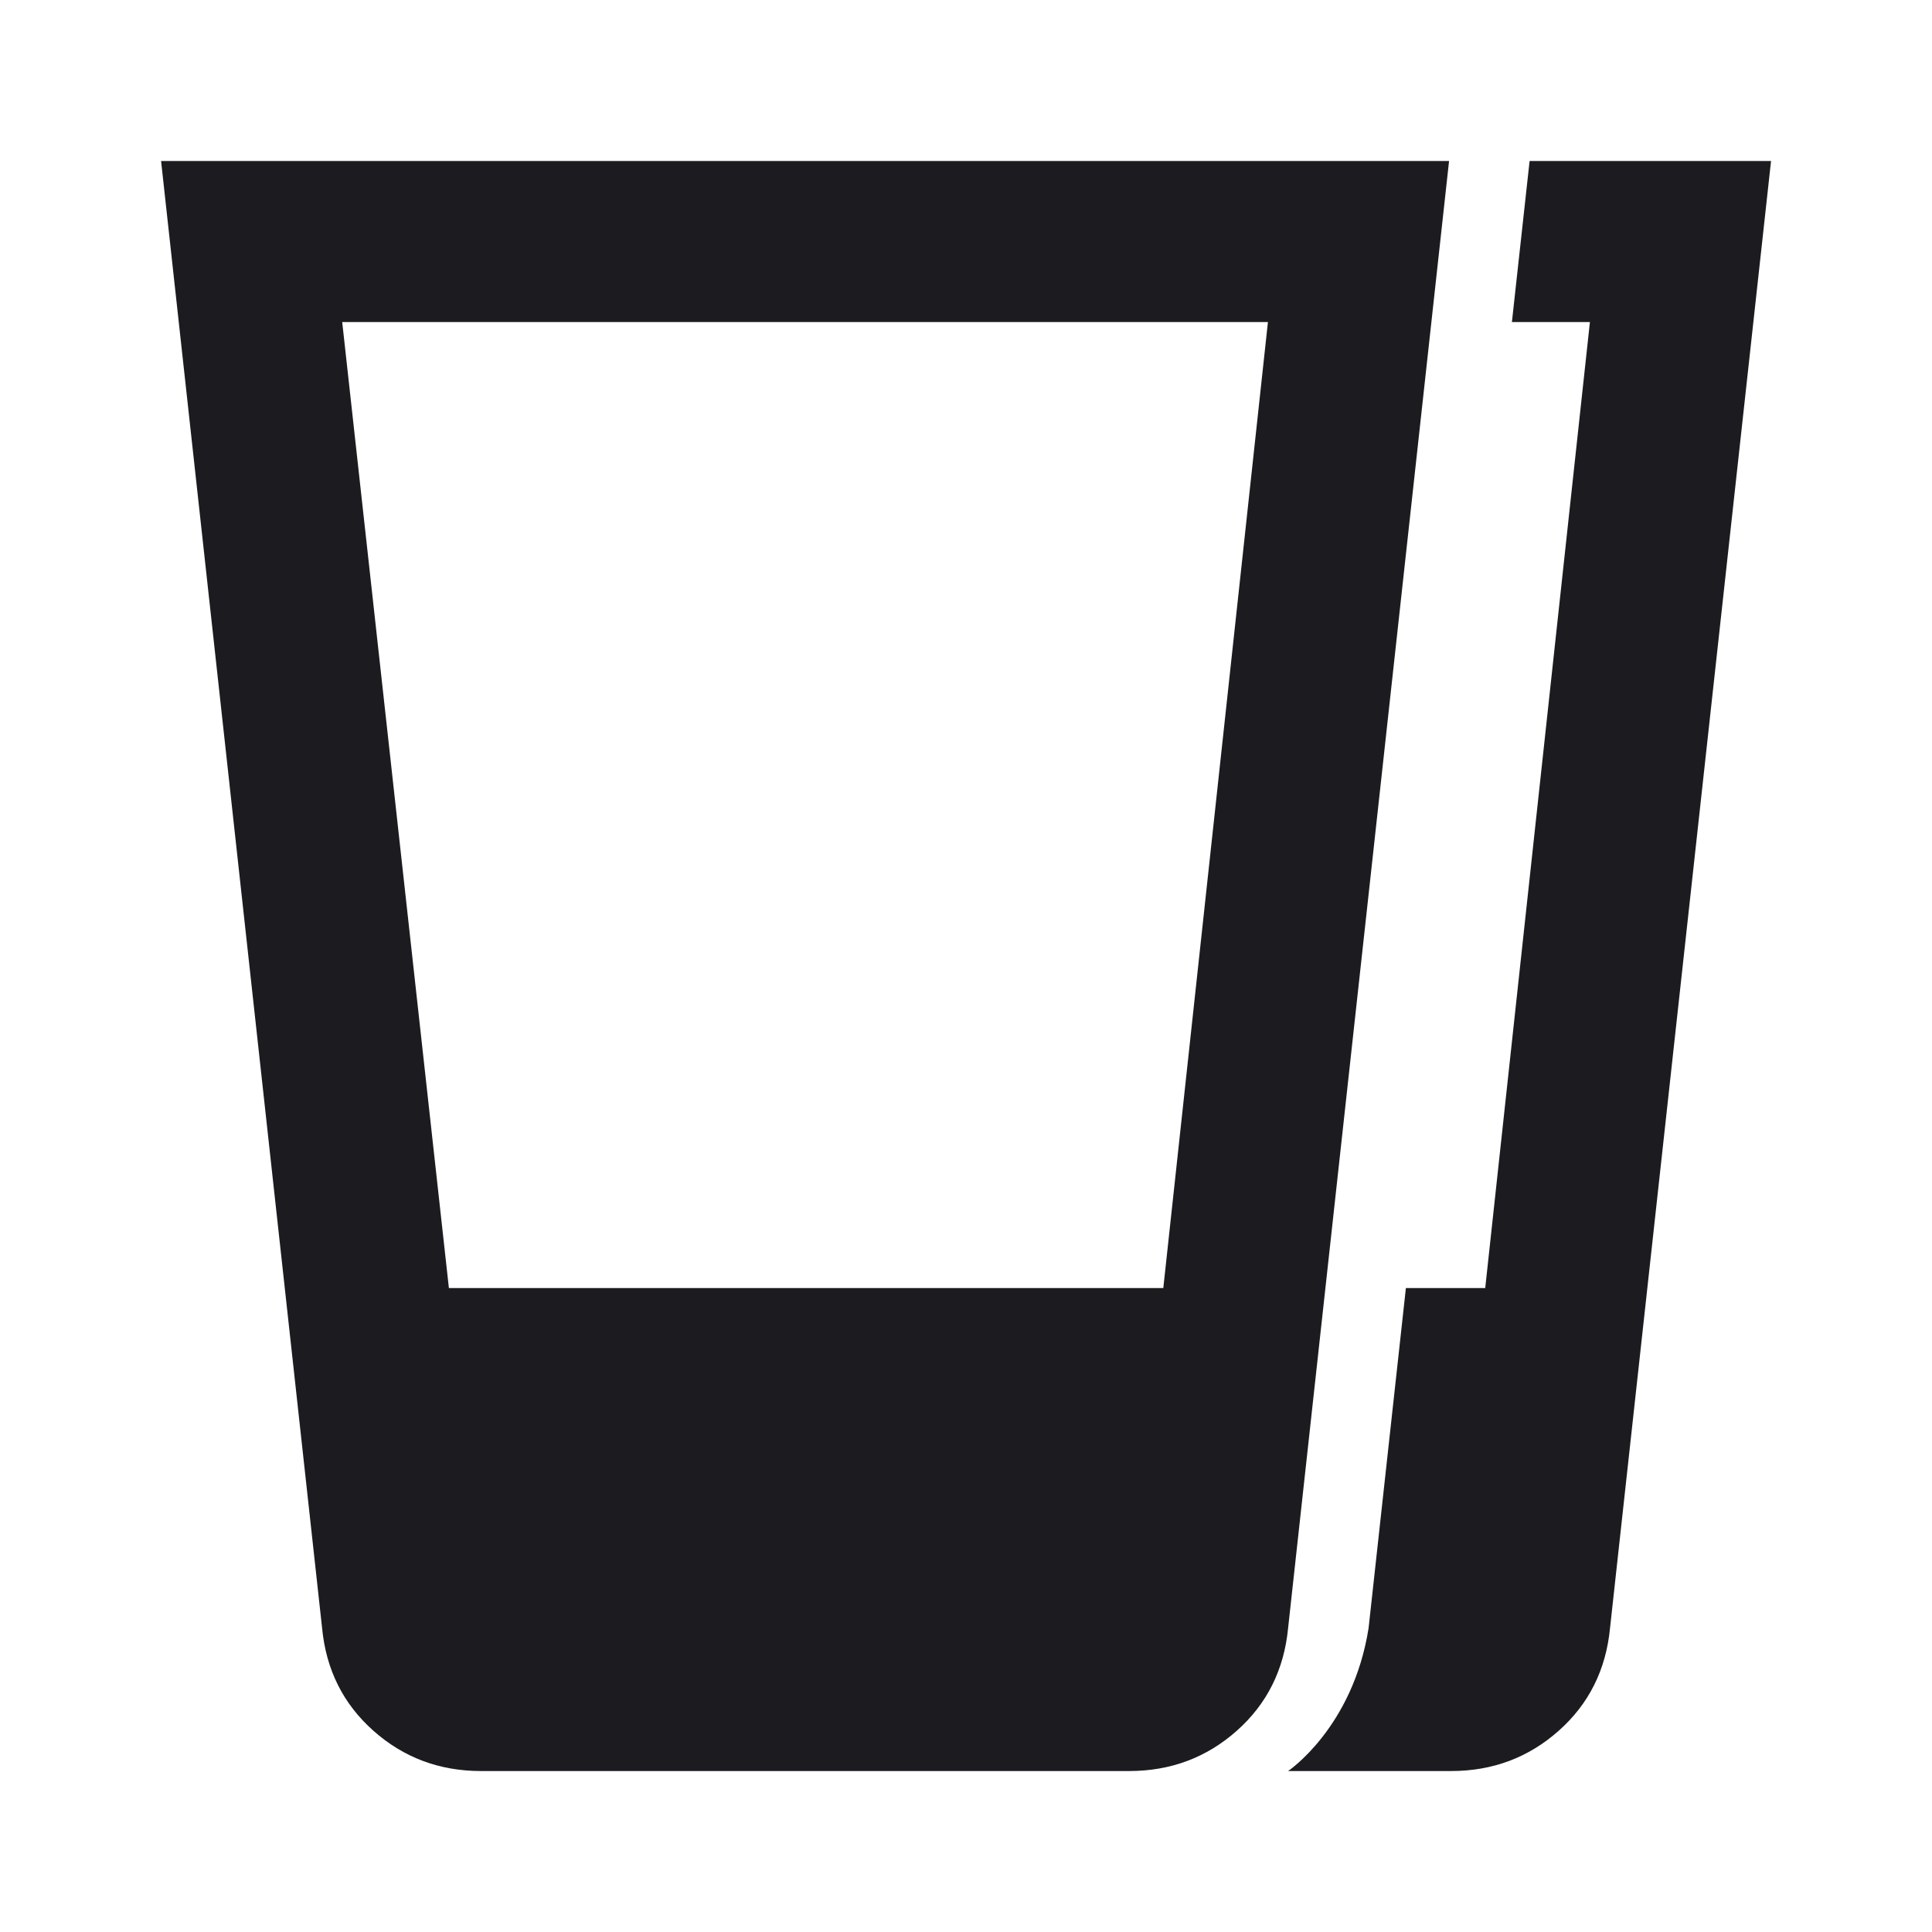 <svg width="32" height="32" viewBox="0 0 32 32" fill="none" xmlns="http://www.w3.org/2000/svg">
<mask id="mask0_35996_57010" style="mask-type:alpha" maskUnits="userSpaceOnUse" x="0" y="0" width="32" height="32">
<rect width="32" height="32" fill="#D9D9D9"/>
</mask>
<g mask="url(#mask0_35996_57010)">
<path fill-rule="evenodd" clip-rule="evenodd" d="M6.185 28.667C6.685 29.111 7.279 29.334 7.968 29.334H18.701C19.39 29.334 19.985 29.111 20.485 28.667C20.985 28.223 21.268 27.656 21.335 26.967L24.001 2.667H2.668L5.335 26.967C5.401 27.656 5.685 28.223 6.185 28.667ZM19.268 21.334H7.435L5.668 5.334H21.001L19.268 21.334Z" fill="#1C1B1F"/>
<path d="M24.034 29.334H21.335C21.335 29.334 22.408 28.615 22.668 26.967L23.286 21.334H24.6L26.334 5.334H25.042L25.335 2.667H29.334L26.667 26.967C26.6 27.656 26.317 28.223 25.817 28.667C25.317 29.111 24.723 29.334 24.034 29.334Z" fill="#1C1B1F"/>
</g>
</svg>
